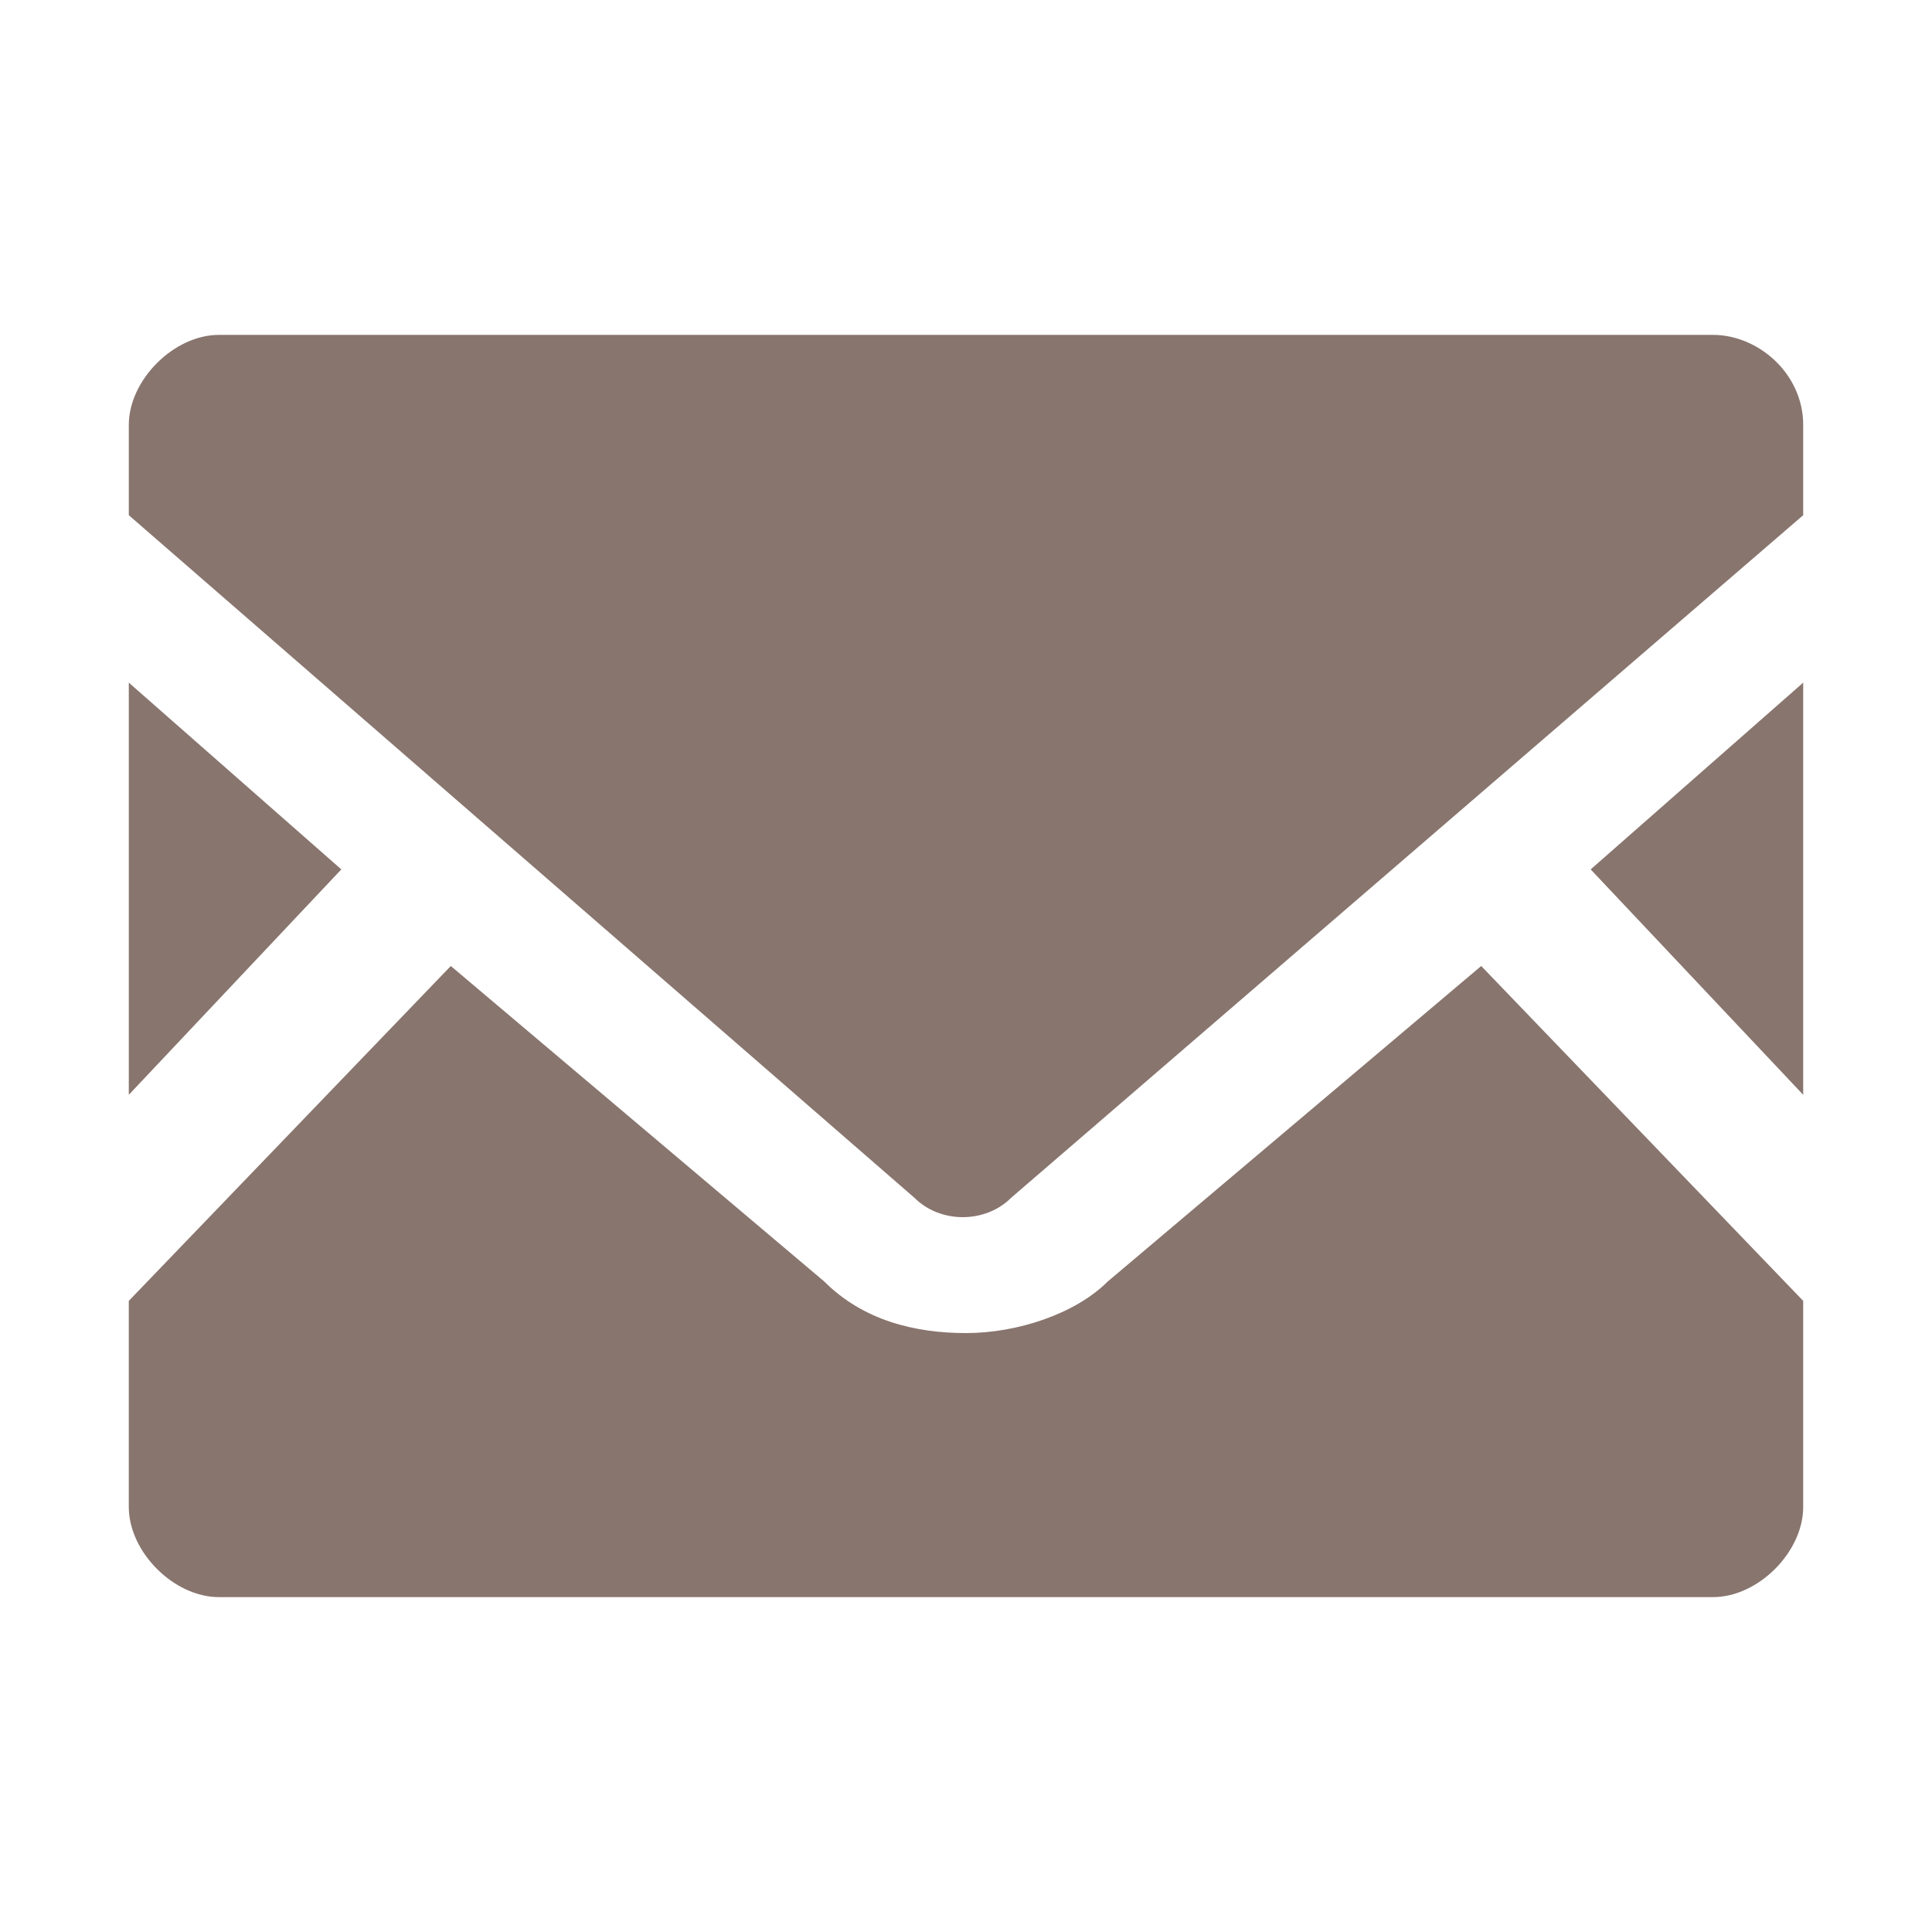 <?xml version="1.0" encoding="UTF-8"?>
<svg id="_レイヤー_1" data-name="レイヤー_1" xmlns="http://www.w3.org/2000/svg" version="1.1" viewBox="0 0 30 30">
  <!-- Generator: Adobe Illustrator 29.6.1, SVG Export Plug-In . SVG Version: 2.1.1 Build 9)  -->
  <defs>
    <style>
      .st0 {
        fill: #fff;
      }

      .st1 {
        fill: #88756e;
      }

      .st2 {
        display: none;
      }
    </style>
  </defs>
  <g class="st2">
    <path class="st0" d="M27.4,7.1c-.8-1-1.8-1.7-2.8-2.2-1.6-.8-3.9-1.1-5.3-1.2-.7,0-1.4,0-1.9,0h-5.4c-1.2,0-3.4.2-5,.7s-3.2,1.4-4.4,2.8c-1.6,2-2.1,3.5-2.1,4.6s.4,1.5.4,1.5c.1.1.3.2.5.2h5.8c.2,0,.4-.1.5-.2,0-.1.2-.3.2-.5h0c0-.1,0-.5,0-1s0-1.2.2-1.7c0-.1.1-.3.3-.5s.2-.2.4-.2c.6-.2,2-.3,2.7-.3.8-.1,2.7-.1,3.2-.1h1c.4,0,2.4,0,3.2.1.7.1,2.2.2,2.7.3.1,0,.2.1.4.2.2.2.3.6.4,1s.1.9.1,1.3v.9h0c0,.3,0,.5.2.6.1.1.3.2.5.2h5.8c.2,0,.4-.1.5-.2.1-.1.4-.6.4-1.5-.3-1.2-.7-2.7-2.4-4.7Z"/>
    <path class="st0" d="M22.6,15.4c-1.5-1.9-2.2-3.8-2.6-5.1,0-.1,0-.2-.1-.2-.5,0-1-.1-1.3-.1h-1.3v3h-4.6v-3h-1.3c-.4,0-.9.1-1.3.1-.4,1.4-1.1,3.4-2.7,5.4-1.5,1.9-2.4,3.6-2.9,5.3-.5,1.7-.6,3.3-.7,5,0,.2,0,.3.2.5,0,.1.3.2.5.2h21.1c.2,0,.3-.1.5-.2.1-.1.2-.3.2-.5-.1-1.7-.2-3.3-.7-5-.6-1.7-1.5-3.5-3-5.4ZM15,23.2c-2.1,0-3.8-1.7-3.8-3.8s1.7-3.8,3.8-3.8,3.8,1.7,3.8,3.8-1.7,3.8-3.8,3.8Z"/>
  </g>
  <g class="st2">
    <path class="st0" d="M18.9,19.8c-.3-.3-.9-.4-1.3-.1l-1.8,1.4c-.3.3-.9.3-1.2,0,0,0-1.5-1-3.2-2.7s-2.7-3.2-2.7-3.2c-.3-.3-.3-.8,0-1.2l1.4-1.8c.3-.4.3-.9-.1-1.3l-3.2-3.2c-.3-.4-.8-.4-1.2,0l-4.2,3.6c-.4.3-.5.8-.3,1.2,0,0,.6,1.2,1.1,2.1,1.5,2.4,3.8,5.3,5.9,7.5,2.1,2.1,5,4.5,7.5,5.9.9.5,2.1,1.1,2.1,1.1.4.2.9.1,1.2-.2l3.6-4.2c.3-.4.3-.9-.1-1.3l-3.5-3.5Z"/>
    <path class="st0" d="M18.7,16.3l1.4-.2c-.2-1.5-.9-2.9-2.1-4.1s-2.6-1.9-4.1-2.1l-.2,1.4c1.2.2,2.4.8,3.3,1.7,1,.9,1.5,2.1,1.7,3.3Z"/>
    <path class="st0" d="M24.4,5.6c-2.6-2.6-5.7-4.1-9-4.6l-.2,1.4c3,.5,5.9,1.9,8.3,4.2,2.3,2.3,3.7,5.2,4.2,8.3l1.4-.2c-.6-3.4-2.2-6.5-4.7-9.1Z"/>
    <path class="st0" d="M14.6,5.4l-.2,1.4c2.1.3,4.2,1.3,5.8,2.9s2.6,3.7,2.9,5.8l1.4-.2c-.4-2.4-1.5-4.7-3.3-6.6-1.8-1.8-4.1-2.9-6.6-3.3Z"/>
  </g>
  <g class="st2">
    <path class="st0" d="M23,1H7c-.7,0-1.2.6-1.2,1.3v25.5c0,.6.5,1.2,1.2,1.2h16c.7,0,1.3-.6,1.3-1.3V2.3c0-.7-.6-1.3-1.3-1.3ZM13.5,2.7h3.1c.2,0,.4.2.4.4s-.2.4-.4.4h-3.1c-.2,0-.4-.2-.4-.4s0-.4.4-.4ZM15,27.3c-1.1,0-2-.9-2-2s.9-2,2-2,2,.9,2,2-.9,2-2,2ZM22.5,21.9H7.5V5.4h14.9v16.5h.1Z"/>
  </g>
  <g>
    <polygon class="st1" points="28 17 24.7 13.5 28 10.6 28 17"/>
    <polygon class="st1" points="5.3 13.5 2 17 2 10.6 5.3 13.5"/>
    <path class="st1" d="M28,20.2v3.2c0,.7-.7,1.4-1.4,1.4H3.4c-.7,0-1.4-.7-1.4-1.4v-3.2l5-5.2,5.8,4.9c.6.6,1.4.8,2.2.8s1.7-.3,2.2-.8l5.8-4.9,5,5.2Z"/>
    <path class="st1" d="M28,6.6v1.4l-12.3,10.6c-.4.4-1.1.4-1.5,0L2,8v-1.4c0-.7.7-1.4,1.4-1.4h23.2c.7,0,1.4.6,1.4,1.4Z"/>
  </g>
</svg>
